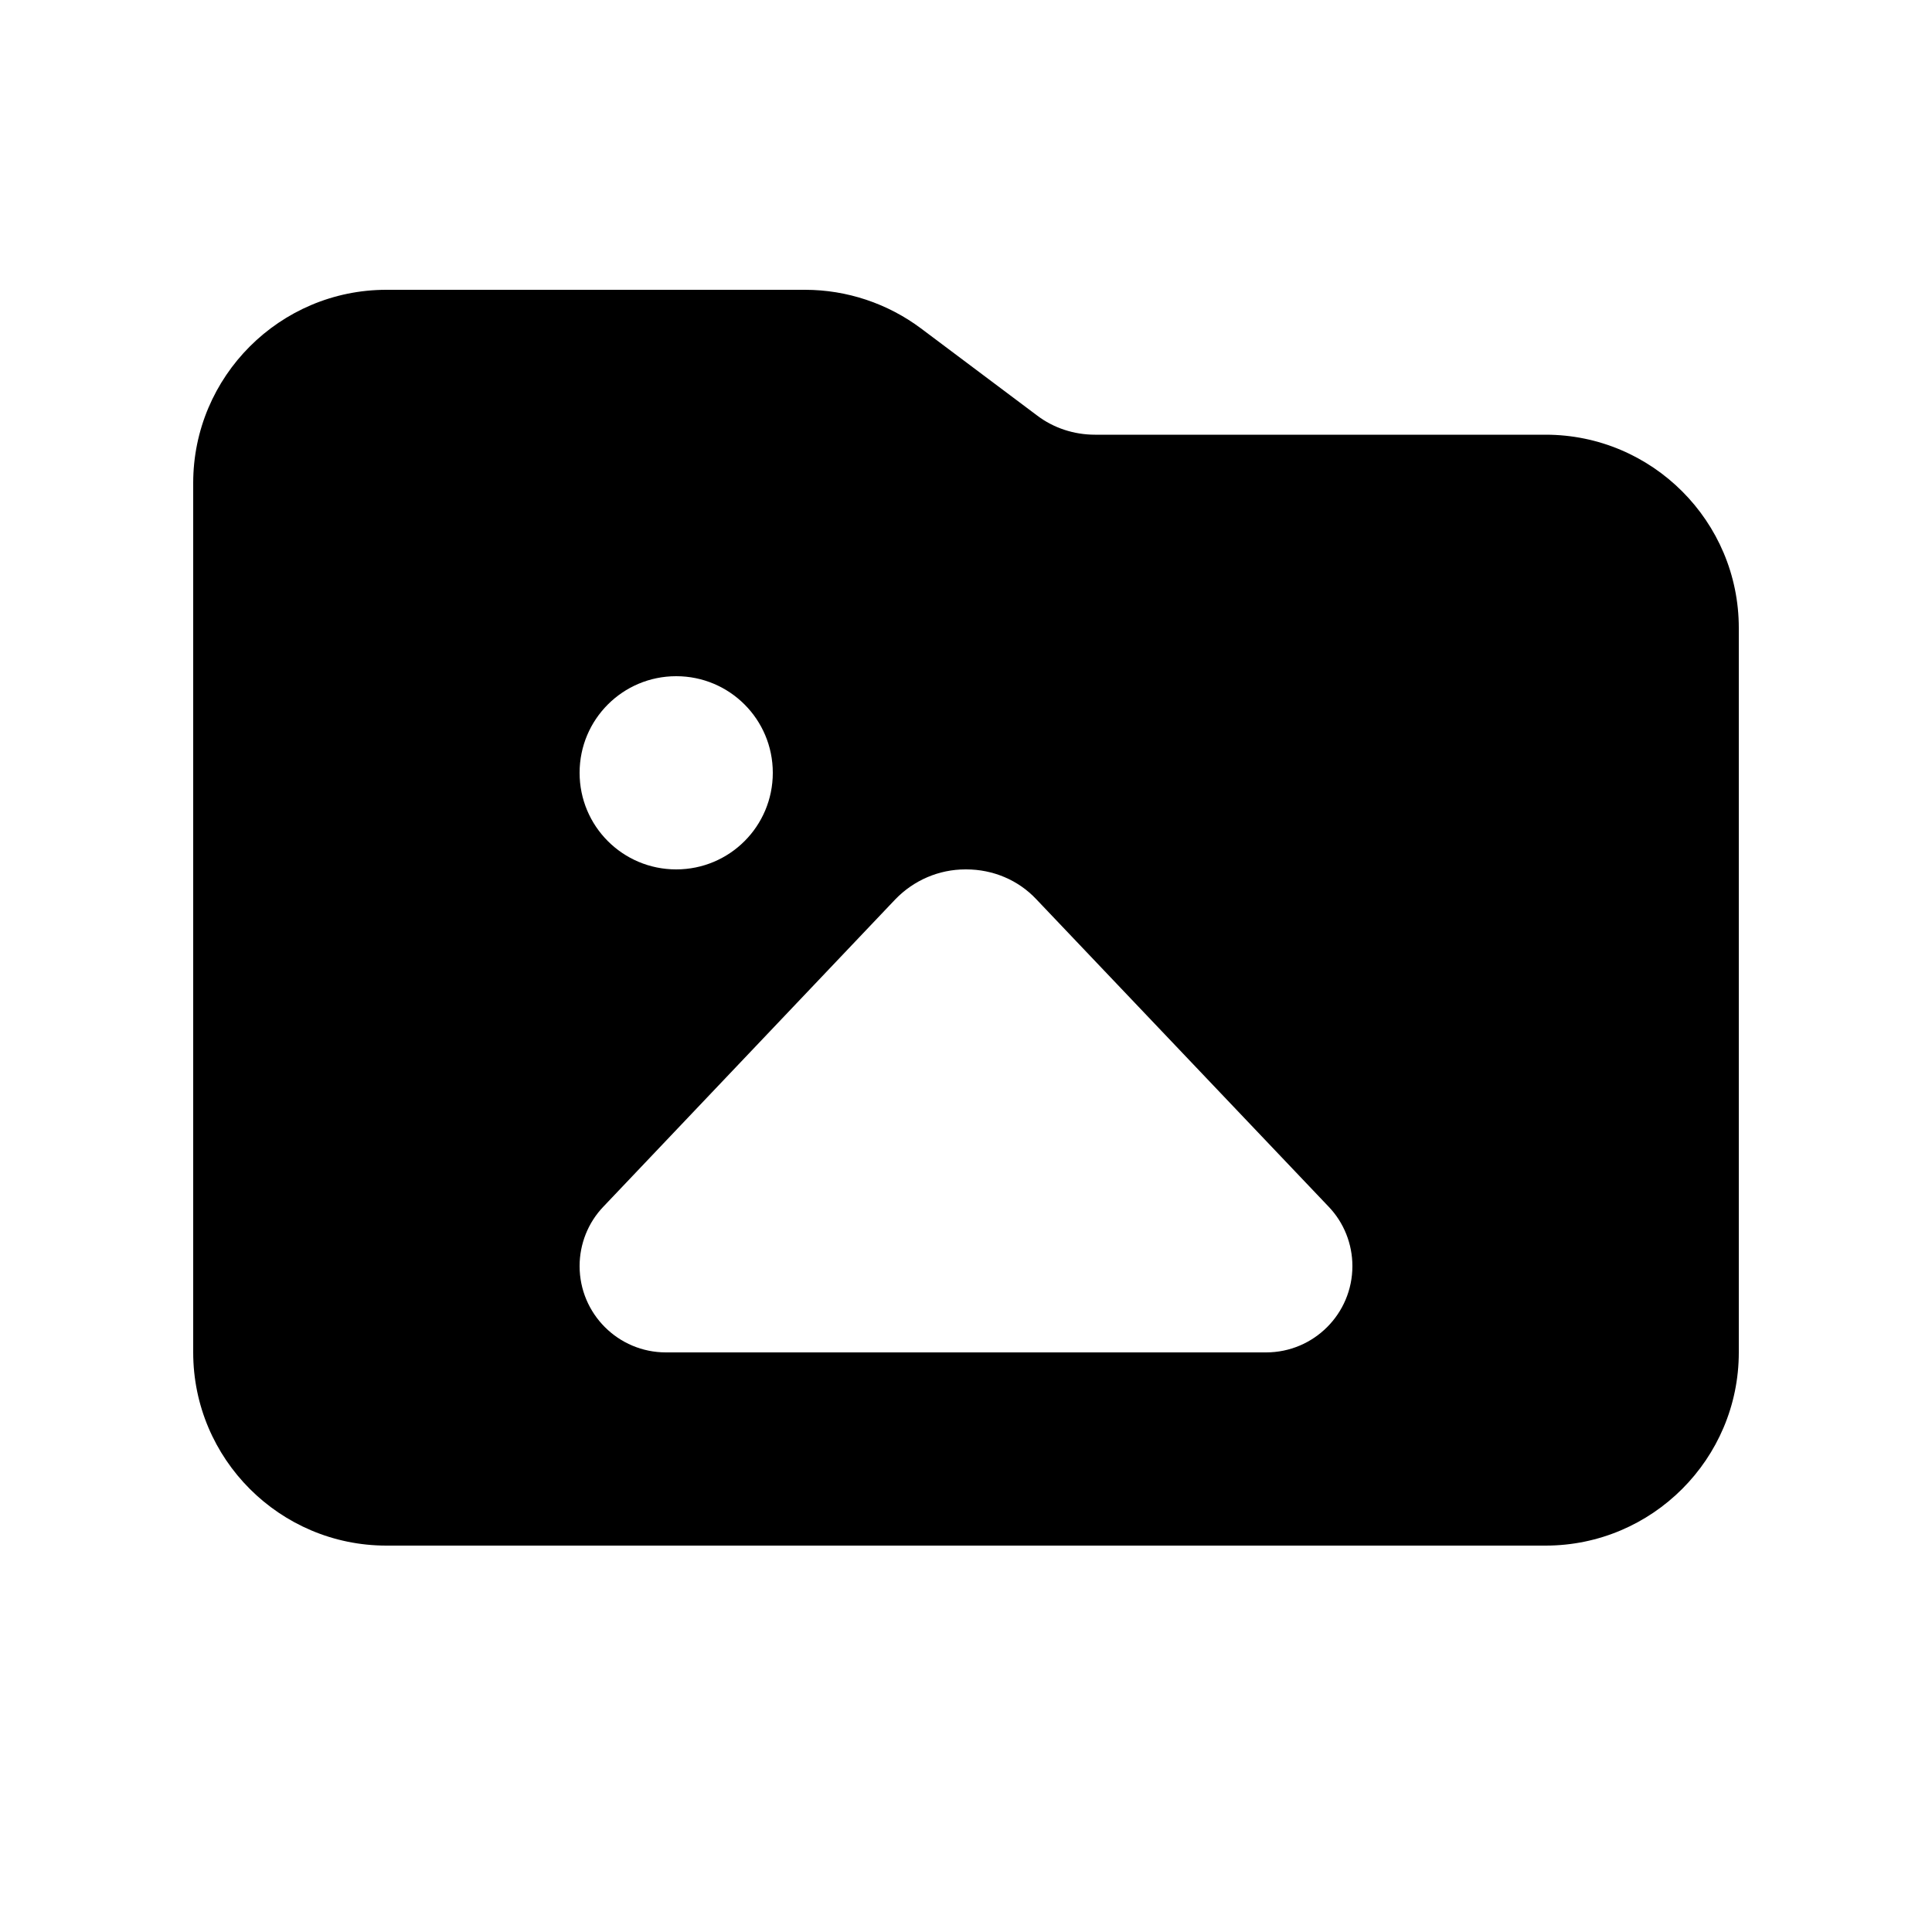 <svg xmlns="http://www.w3.org/2000/svg" viewBox="0 0 640 640"><!--! Font Awesome Pro 7.1.0 by @fontawesome - https://fontawesome.com License - https://fontawesome.com/license (Commercial License) Copyright 2025 Fonticons, Inc. --><path fill="currentColor" d="M512 512L128 512C92.7 512 64 483.3 64 448L64 160C64 124.7 92.7 96 128 96L266.7 96C280.5 96 294 100.5 305.1 108.8L343.5 137.6C349 141.8 355.8 144 362.7 144L512 144C547.3 144 576 172.7 576 208L576 448C576 483.3 547.3 512 512 512zM256 256C256 238.3 241.7 224 224 224C206.3 224 192 238.3 192 256C192 273.7 206.3 288 224 288C241.7 288 256 273.7 256 256zM220.6 448L419.4 448C435.2 448 448 435.2 448 419.4C448 412.1 445.2 405 440.1 399.7L343.3 297.9C337.3 291.5 328.9 288 320.1 288L319.8 288C311 288 302.7 291.6 296.6 297.9L199.9 399.7C194.8 405 192 412.1 192 419.4C192 435.2 204.8 448 220.6 448z"/></svg>